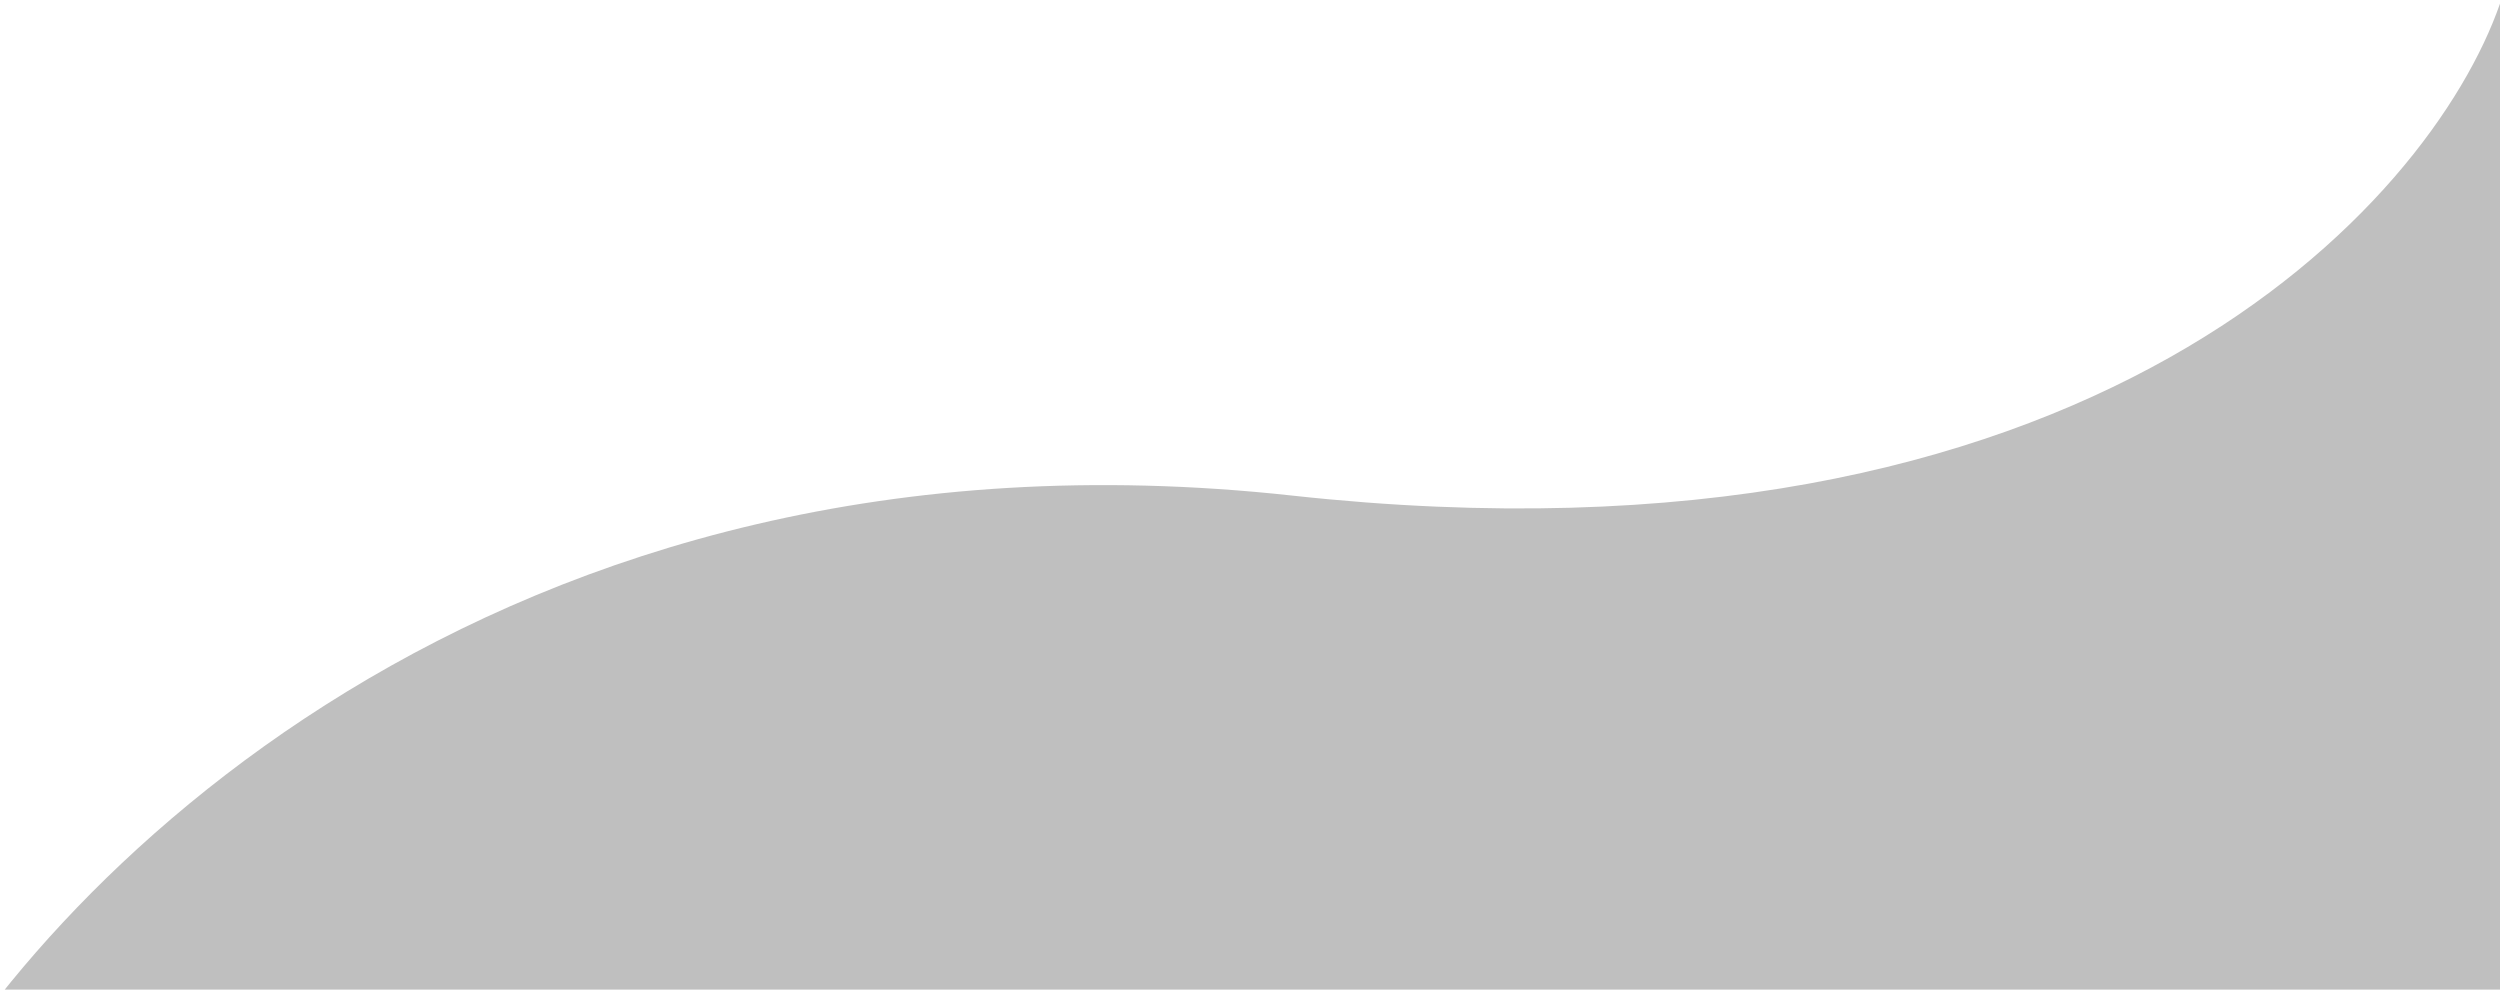 <svg width="576" height="228" viewBox="0 0 576 228" fill="none" xmlns="http://www.w3.org/2000/svg">
<path d="M297.673 114.178C113.583 94.028 7.658 205.133 -22.293 263.204V277.897H576V0.834C559.929 47.011 481.763 134.328 297.673 114.178Z" fill="black" fill-opacity="0.25"/>
</svg>
